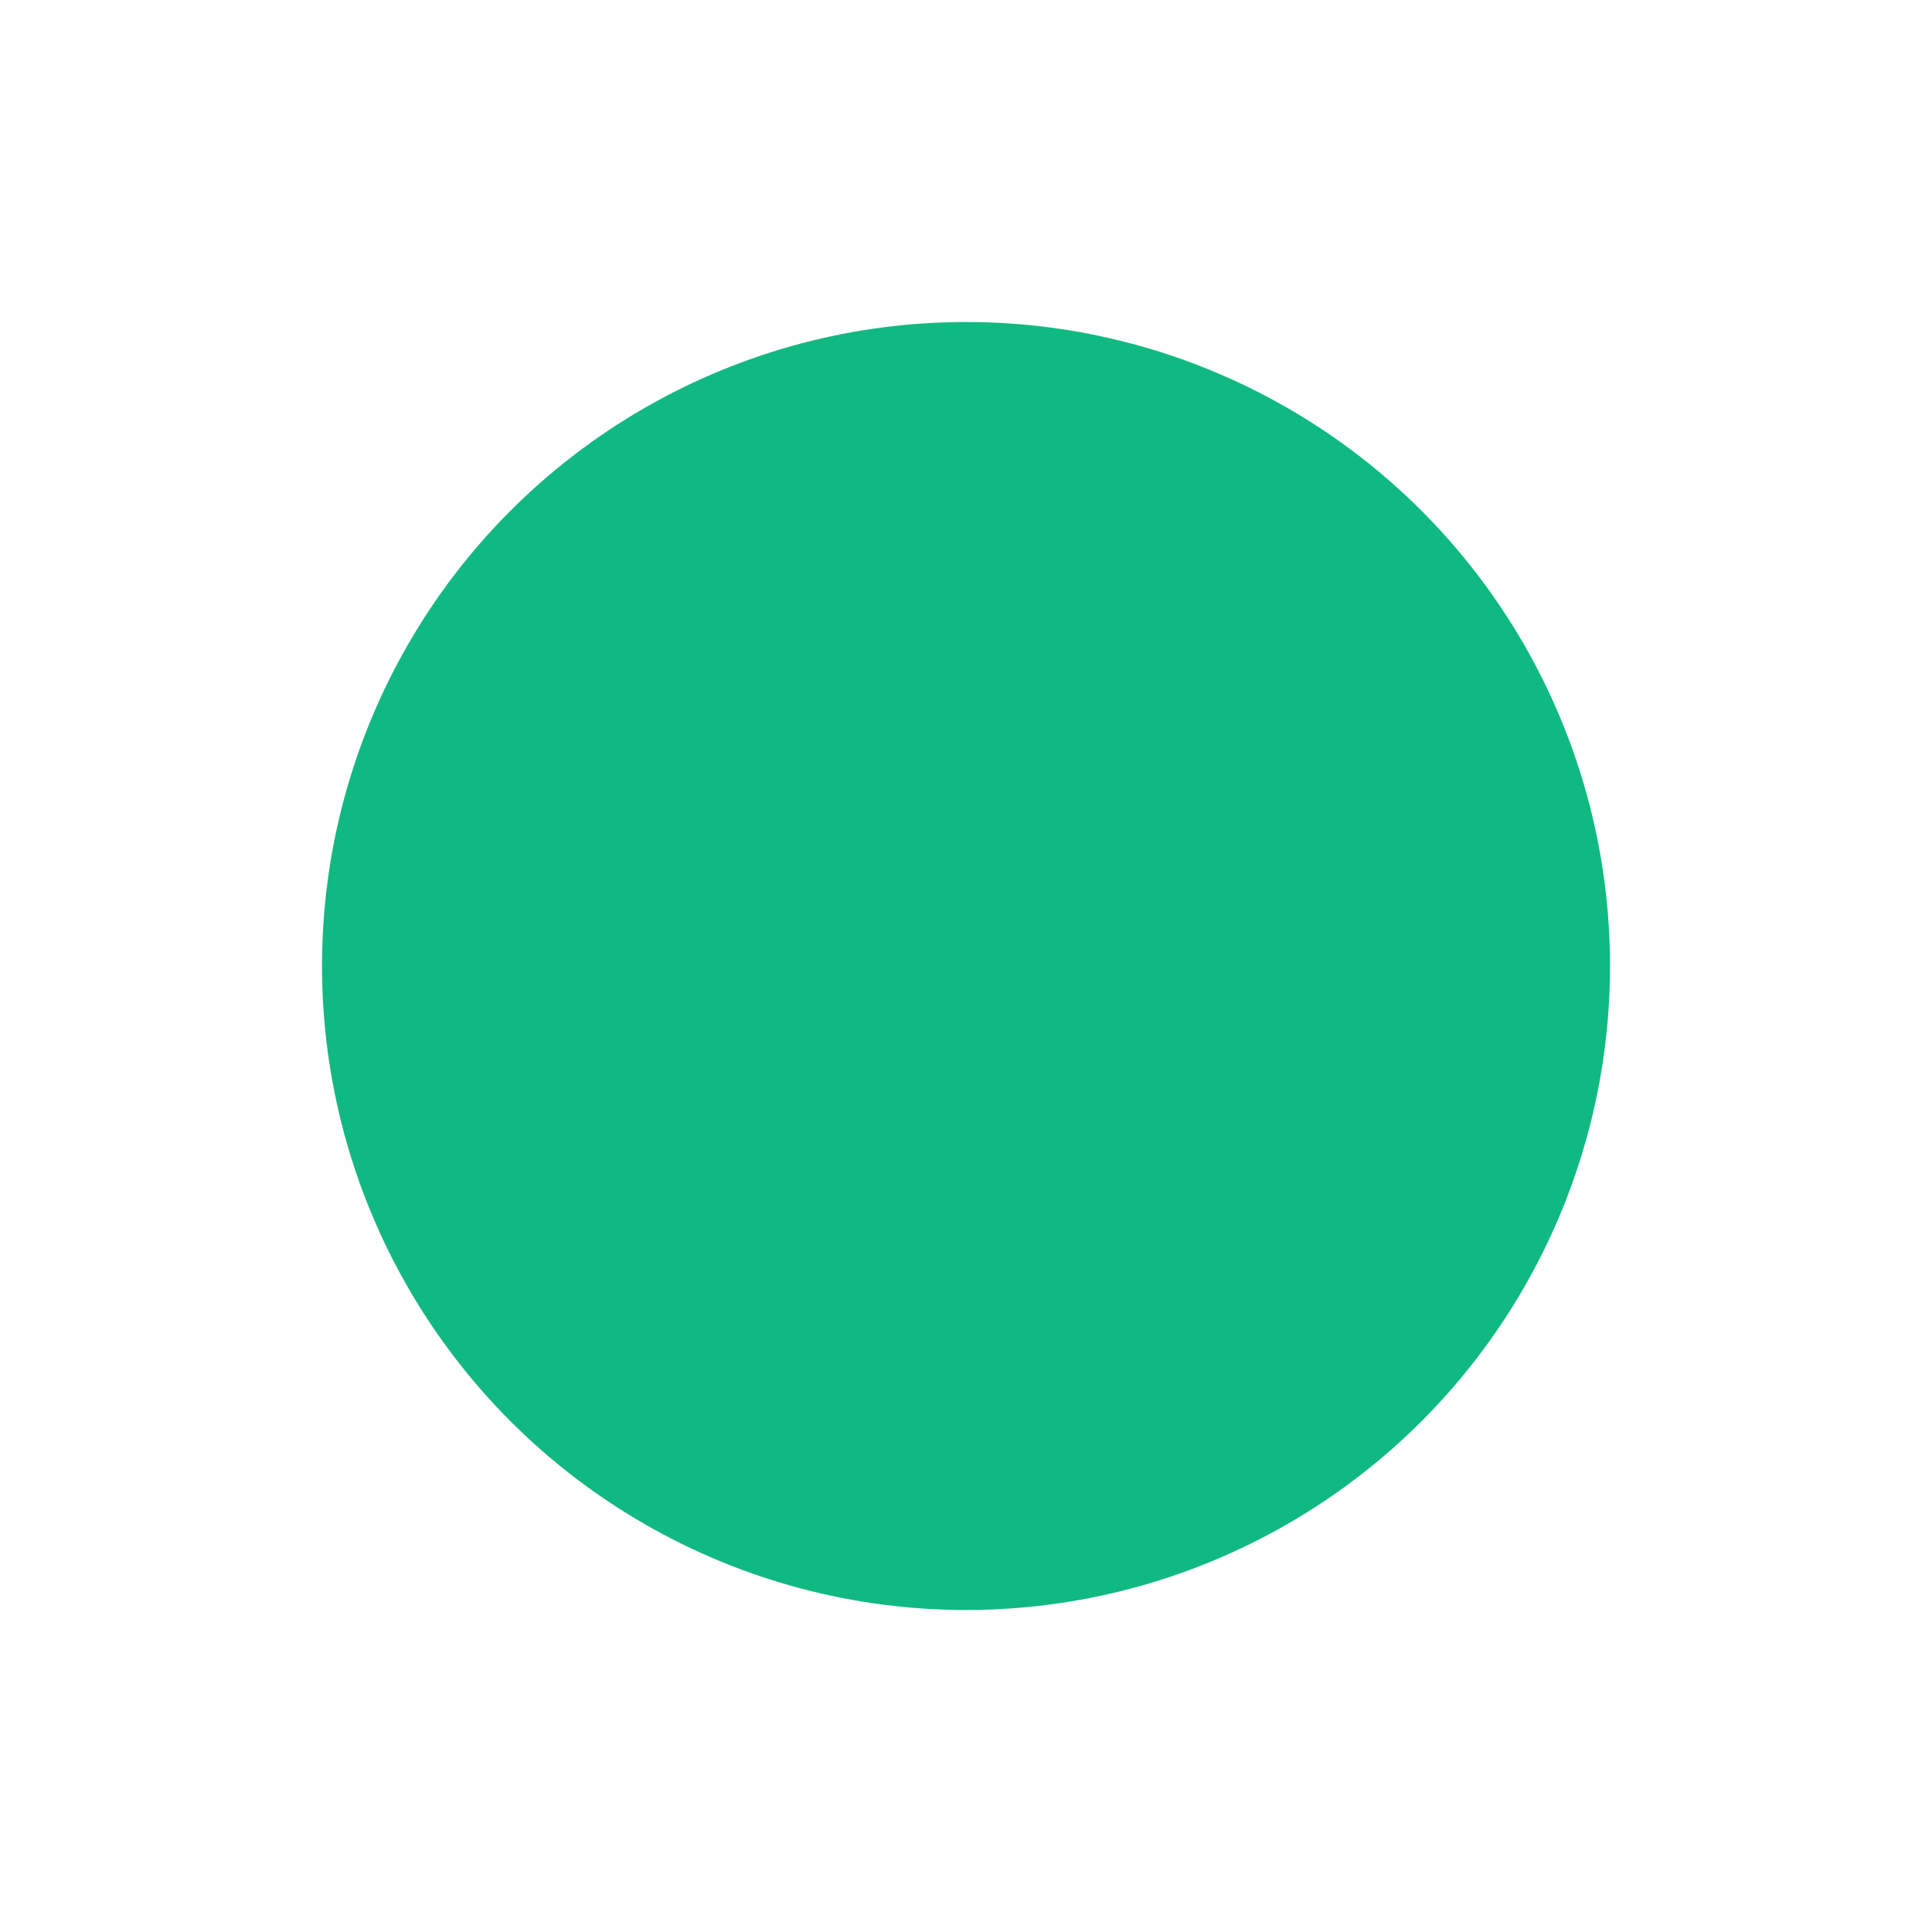 <svg width="12" height="12" viewBox="0 0 12 12" xmlns="http://www.w3.org/2000/svg">
  <!-- Effet de propagation (ping) -->
  <circle cx="6" cy="6" r="4" fill="none" stroke="#10b981" stroke-width="1" opacity="0">
    <animate attributeName="r" values="4;6;8" dur="2s" repeatCount="indefinite"/>
    <animate attributeName="opacity" values="0.8;0.4;0" dur="2s" repeatCount="indefinite"/>
    <animate attributeName="stroke-width" values="1;0.5;0" dur="2s" repeatCount="indefinite"/>
  </circle>
  
  <!-- Point principal qui pulse -->
  <circle cx="6" cy="6" r="4" fill="#10b981">
    <animate attributeName="opacity" values="1;0.6;1" dur="2s" repeatCount="indefinite"/>
  </circle>
</svg>